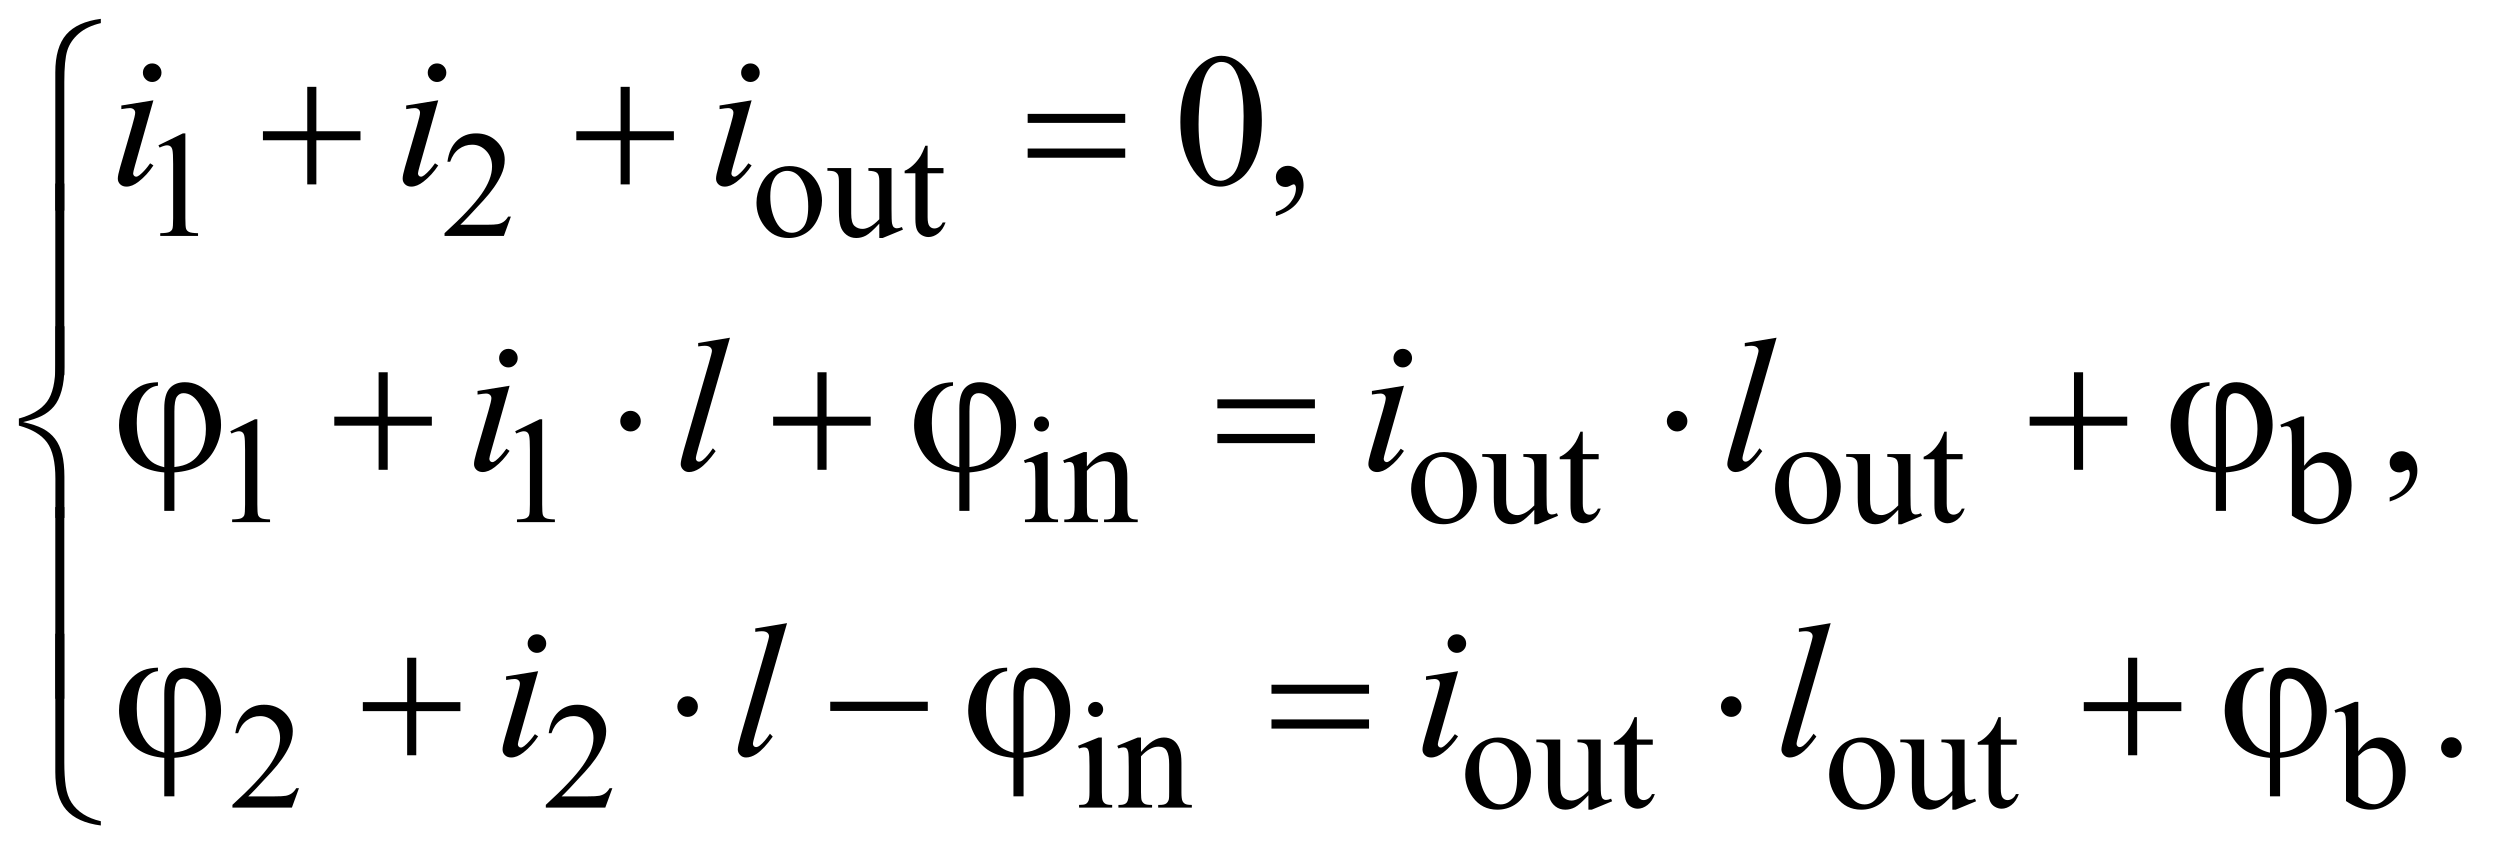 <?xml version="1.0" encoding="UTF-8"?>
<!DOCTYPE svg PUBLIC '-//W3C//DTD SVG 1.0//EN'
          'http://www.w3.org/TR/2001/REC-SVG-20010904/DTD/svg10.dtd'>
<svg stroke-dasharray="none" shape-rendering="auto" xmlns="http://www.w3.org/2000/svg" font-family="'Dialog'" text-rendering="auto" width="206" fill-opacity="1" color-interpolation="auto" color-rendering="auto" preserveAspectRatio="xMidYMid meet" font-size="12px" viewBox="0 0 206 71" fill="black" xmlns:xlink="http://www.w3.org/1999/xlink" stroke="black" image-rendering="auto" stroke-miterlimit="10" stroke-linecap="square" stroke-linejoin="miter" font-style="normal" stroke-width="1" height="71" stroke-dashoffset="0" font-weight="normal" stroke-opacity="1"
><!--Generated by the Batik Graphics2D SVG Generator--><defs id="genericDefs"
  /><g
  ><defs id="defs1"
    ><clipPath clipPathUnits="userSpaceOnUse" id="clipPath1"
      ><path d="M0.984 1.304 L131.563 1.304 L131.563 45.762 L0.984 45.762 L0.984 1.304 Z"
      /></clipPath
      ><clipPath clipPathUnits="userSpaceOnUse" id="clipPath2"
      ><path d="M31.426 41.645 L31.426 1462.043 L4203.292 1462.043 L4203.292 41.645 Z"
      /></clipPath
    ></defs
    ><g transform="scale(1.576,1.576) translate(-0.984,-1.304) matrix(0.031,0,0,0.031,0,0)"
    ><path d="M299 287.125 L340.25 267 L344.375 267 L344.375 410.125 Q344.375 424.375 345.562 427.875 Q346.75 431.375 350.5 433.25 Q354.25 435.125 365.75 435.375 L365.75 440 L302 440 L302 435.375 Q314 435.125 317.5 433.312 Q321 431.5 322.375 428.438 Q323.75 425.375 323.75 410.125 L323.75 318.625 Q323.75 300.125 322.5 294.875 Q321.625 290.875 319.312 289 Q317 287.125 313.75 287.125 Q309.125 287.125 300.875 291 L299 287.125 ZM893.375 407.375 L881.5 440 L781.5 440 L781.5 435.375 Q825.625 395.125 843.625 369.625 Q861.625 344.125 861.625 323 Q861.625 306.875 851.75 296.5 Q841.875 286.125 828.125 286.125 Q815.625 286.125 805.688 293.438 Q795.75 300.75 791 314.875 L786.375 314.875 Q789.5 291.75 802.438 279.375 Q815.375 267 834.75 267 Q855.375 267 869.188 280.25 Q883 293.5 883 311.5 Q883 324.375 877 337.25 Q867.75 357.5 847 380.125 Q815.875 414.125 808.125 421.125 L852.375 421.125 Q865.875 421.125 871.312 420.125 Q876.75 419.125 881.125 416.062 Q885.5 413 888.75 407.375 L893.375 407.375 ZM1363 322.125 Q1389 322.125 1404.75 341.875 Q1418.125 358.75 1418.125 380.625 Q1418.125 396 1410.75 411.75 Q1403.375 427.5 1390.438 435.5 Q1377.5 443.5 1361.625 443.5 Q1335.75 443.5 1320.5 422.875 Q1307.625 405.5 1307.625 383.875 Q1307.625 368.125 1315.438 352.562 Q1323.25 337 1336 329.562 Q1348.75 322.125 1363 322.125 ZM1359.125 330.25 Q1352.5 330.25 1345.812 334.188 Q1339.125 338.125 1335 348 Q1330.875 357.875 1330.875 373.375 Q1330.875 398.375 1340.812 416.5 Q1350.75 434.625 1367 434.625 Q1379.125 434.625 1387 424.625 Q1394.875 414.625 1394.875 390.25 Q1394.875 359.75 1381.75 342.25 Q1372.875 330.25 1359.125 330.25 ZM1535.375 325.5 L1535.375 394.875 Q1535.375 414.75 1536.312 419.188 Q1537.25 423.625 1539.312 425.375 Q1541.375 427.125 1544.125 427.125 Q1548 427.125 1552.875 425 L1554.625 429.375 L1520.375 443.5 L1514.75 443.5 L1514.75 419.25 Q1500 435.25 1492.25 439.375 Q1484.5 443.5 1475.875 443.5 Q1466.25 443.5 1459.188 437.938 Q1452.125 432.375 1449.375 423.625 Q1446.625 414.875 1446.625 398.875 L1446.625 347.75 Q1446.625 339.625 1444.875 336.5 Q1443.125 333.375 1439.688 331.688 Q1436.25 330 1427.25 330.125 L1427.25 325.5 L1467.375 325.5 L1467.375 402.125 Q1467.375 418.125 1472.938 423.125 Q1478.5 428.125 1486.375 428.125 Q1491.75 428.125 1498.562 424.75 Q1505.375 421.375 1514.75 411.875 L1514.75 347 Q1514.75 337.25 1511.188 333.812 Q1507.625 330.375 1496.375 330.125 L1496.375 325.5 L1535.375 325.5 ZM1596.25 287.875 L1596.25 325.5 L1623 325.5 L1623 334.25 L1596.25 334.25 L1596.25 408.5 Q1596.25 419.625 1599.438 423.5 Q1602.625 427.375 1607.625 427.375 Q1611.75 427.375 1615.625 424.812 Q1619.5 422.25 1621.625 417.25 L1626.5 417.25 Q1622.125 429.5 1614.125 435.688 Q1606.125 441.875 1597.625 441.875 Q1591.875 441.875 1586.375 438.688 Q1580.875 435.5 1578.25 429.562 Q1575.625 423.625 1575.625 411.25 L1575.625 334.25 L1557.5 334.25 L1557.5 330.125 Q1564.375 327.375 1571.562 320.812 Q1578.75 314.25 1584.375 305.25 Q1587.25 300.5 1592.375 287.875 L1596.25 287.875 Z" stroke="none" clip-path="url(#clipPath2)"
    /></g
    ><g transform="matrix(0.049,0,0,0.049,-1.55,-2.054)"
    ><path d="M419 767.125 L460.25 747 L464.375 747 L464.375 890.125 Q464.375 904.375 465.562 907.875 Q466.75 911.375 470.5 913.25 Q474.25 915.125 485.75 915.375 L485.75 920 L422 920 L422 915.375 Q434 915.125 437.5 913.312 Q441 911.5 442.375 908.438 Q443.75 905.375 443.75 890.125 L443.75 798.625 Q443.75 780.125 442.5 774.875 Q441.625 770.875 439.312 769 Q437 767.125 433.75 767.125 Q429.125 767.125 420.875 771 L419 767.125 ZM898 767.125 L939.25 747 L943.375 747 L943.375 890.125 Q943.375 904.375 944.562 907.875 Q945.75 911.375 949.5 913.25 Q953.25 915.125 964.75 915.375 L964.75 920 L901 920 L901 915.375 Q913 915.125 916.5 913.312 Q920 911.5 921.375 908.438 Q922.75 905.375 922.75 890.125 L922.75 798.625 Q922.75 780.125 921.5 774.875 Q920.625 770.875 918.312 769 Q916 767.125 912.75 767.125 Q908.125 767.125 899.875 771 L898 767.125 ZM1783.125 742.25 Q1788.375 742.25 1792.062 745.938 Q1795.75 749.625 1795.75 754.875 Q1795.75 760.125 1792.062 763.875 Q1788.375 767.625 1783.125 767.625 Q1777.875 767.625 1774.125 763.875 Q1770.375 760.125 1770.375 754.875 Q1770.375 749.625 1774.062 745.938 Q1777.75 742.25 1783.125 742.25 ZM1793.5 802.125 L1793.5 894.125 Q1793.5 904.875 1795.062 908.438 Q1796.625 912 1799.688 913.75 Q1802.75 915.5 1810.875 915.5 L1810.875 920 L1755.25 920 L1755.25 915.5 Q1763.625 915.5 1766.5 913.875 Q1769.375 912.25 1771.062 908.5 Q1772.75 904.75 1772.75 894.125 L1772.75 850 Q1772.75 831.375 1771.625 825.875 Q1770.75 821.875 1768.875 820.312 Q1767 818.75 1763.75 818.75 Q1760.25 818.75 1755.25 820.625 L1753.5 816.125 L1788 802.125 L1793.5 802.125 ZM1859.375 826.375 Q1879.5 802.125 1897.75 802.125 Q1907.125 802.125 1913.875 806.812 Q1920.625 811.5 1924.625 822.25 Q1927.375 829.75 1927.375 845.25 L1927.375 894.125 Q1927.375 905 1929.125 908.875 Q1930.5 912 1933.562 913.75 Q1936.625 915.5 1944.875 915.5 L1944.875 920 L1888.25 920 L1888.25 915.5 L1890.625 915.5 Q1898.625 915.5 1901.812 913.062 Q1905 910.625 1906.25 905.875 Q1906.75 904 1906.75 894.125 L1906.75 847.25 Q1906.75 831.625 1902.688 824.562 Q1898.625 817.5 1889 817.5 Q1874.125 817.5 1859.375 833.75 L1859.375 894.125 Q1859.375 905.75 1860.75 908.5 Q1862.5 912.125 1865.562 913.812 Q1868.625 915.5 1878 915.5 L1878 920 L1821.375 920 L1821.375 915.5 L1823.875 915.5 Q1832.625 915.5 1835.688 911.062 Q1838.75 906.625 1838.75 894.125 L1838.75 851.625 Q1838.75 831 1837.812 826.5 Q1836.875 822 1834.938 820.375 Q1833 818.75 1829.75 818.75 Q1826.25 818.75 1821.375 820.625 L1819.5 816.125 L1854 802.125 L1859.375 802.125 L1859.375 826.375 ZM2460 802.125 Q2486 802.125 2501.75 821.875 Q2515.125 838.75 2515.125 860.625 Q2515.125 876 2507.75 891.75 Q2500.375 907.5 2487.438 915.5 Q2474.5 923.5 2458.625 923.5 Q2432.75 923.5 2417.5 902.875 Q2404.625 885.5 2404.625 863.875 Q2404.625 848.125 2412.438 832.562 Q2420.25 817 2433 809.562 Q2445.75 802.125 2460 802.125 ZM2456.125 810.25 Q2449.5 810.25 2442.812 814.188 Q2436.125 818.125 2432 828 Q2427.875 837.875 2427.875 853.375 Q2427.875 878.375 2437.812 896.5 Q2447.75 914.625 2464 914.625 Q2476.125 914.625 2484 904.625 Q2491.875 894.625 2491.875 870.25 Q2491.875 839.75 2478.75 822.25 Q2469.875 810.25 2456.125 810.25 ZM2632.375 805.5 L2632.375 874.875 Q2632.375 894.75 2633.312 899.188 Q2634.25 903.625 2636.312 905.375 Q2638.375 907.125 2641.125 907.125 Q2645 907.125 2649.875 905 L2651.625 909.375 L2617.375 923.5 L2611.75 923.5 L2611.75 899.25 Q2597 915.25 2589.25 919.375 Q2581.5 923.5 2572.875 923.5 Q2563.25 923.5 2556.188 917.938 Q2549.125 912.375 2546.375 903.625 Q2543.625 894.875 2543.625 878.875 L2543.625 827.75 Q2543.625 819.625 2541.875 816.5 Q2540.125 813.375 2536.688 811.688 Q2533.25 810 2524.25 810.125 L2524.25 805.5 L2564.375 805.5 L2564.375 882.125 Q2564.375 898.125 2569.938 903.125 Q2575.5 908.125 2583.375 908.125 Q2588.75 908.125 2595.562 904.75 Q2602.375 901.375 2611.75 891.875 L2611.75 827 Q2611.75 817.25 2608.188 813.812 Q2604.625 810.375 2593.375 810.125 L2593.375 805.5 L2632.375 805.5 ZM2693.25 767.875 L2693.25 805.5 L2720 805.5 L2720 814.25 L2693.25 814.25 L2693.25 888.5 Q2693.25 899.625 2696.438 903.5 Q2699.625 907.375 2704.625 907.375 Q2708.75 907.375 2712.625 904.812 Q2716.5 902.25 2718.625 897.25 L2723.5 897.25 Q2719.125 909.5 2711.125 915.688 Q2703.125 921.875 2694.625 921.875 Q2688.875 921.875 2683.375 918.688 Q2677.875 915.5 2675.25 909.562 Q2672.625 903.625 2672.625 891.25 L2672.625 814.25 L2654.5 814.25 L2654.5 810.125 Q2661.375 807.375 2668.562 800.812 Q2675.75 794.25 2681.375 785.25 Q2684.25 780.5 2689.375 767.875 L2693.25 767.875 ZM3072 802.125 Q3098 802.125 3113.75 821.875 Q3127.125 838.75 3127.125 860.625 Q3127.125 876 3119.75 891.75 Q3112.375 907.5 3099.438 915.5 Q3086.5 923.5 3070.625 923.5 Q3044.75 923.5 3029.5 902.875 Q3016.625 885.5 3016.625 863.875 Q3016.625 848.125 3024.438 832.562 Q3032.25 817 3045 809.562 Q3057.75 802.125 3072 802.125 ZM3068.125 810.25 Q3061.5 810.25 3054.812 814.188 Q3048.125 818.125 3044 828 Q3039.875 837.875 3039.875 853.375 Q3039.875 878.375 3049.812 896.5 Q3059.75 914.625 3076 914.625 Q3088.125 914.625 3096 904.625 Q3103.875 894.625 3103.875 870.25 Q3103.875 839.75 3090.75 822.25 Q3081.875 810.25 3068.125 810.25 ZM3244.375 805.5 L3244.375 874.875 Q3244.375 894.75 3245.312 899.188 Q3246.25 903.625 3248.312 905.375 Q3250.375 907.125 3253.125 907.125 Q3257 907.125 3261.875 905 L3263.625 909.375 L3229.375 923.5 L3223.75 923.5 L3223.75 899.25 Q3209 915.25 3201.25 919.375 Q3193.5 923.5 3184.875 923.5 Q3175.25 923.5 3168.188 917.938 Q3161.125 912.375 3158.375 903.625 Q3155.625 894.875 3155.625 878.875 L3155.625 827.75 Q3155.625 819.625 3153.875 816.5 Q3152.125 813.375 3148.688 811.688 Q3145.25 810 3136.25 810.125 L3136.25 805.5 L3176.375 805.5 L3176.375 882.125 Q3176.375 898.125 3181.938 903.125 Q3187.5 908.125 3195.375 908.125 Q3200.75 908.125 3207.562 904.75 Q3214.375 901.375 3223.75 891.875 L3223.75 827 Q3223.75 817.25 3220.188 813.812 Q3216.625 810.375 3205.375 810.125 L3205.375 805.5 L3244.375 805.5 ZM3305.25 767.875 L3305.25 805.5 L3332 805.5 L3332 814.25 L3305.25 814.25 L3305.25 888.5 Q3305.25 899.625 3308.438 903.5 Q3311.625 907.375 3316.625 907.375 Q3320.75 907.375 3324.625 904.812 Q3328.5 902.25 3330.625 897.25 L3335.5 897.25 Q3331.125 909.5 3323.125 915.688 Q3315.125 921.875 3306.625 921.875 Q3300.875 921.875 3295.375 918.688 Q3289.875 915.5 3287.25 909.562 Q3284.625 903.625 3284.625 891.25 L3284.625 814.25 L3266.5 814.25 L3266.5 810.125 Q3273.375 807.375 3280.562 800.812 Q3287.75 794.25 3293.375 785.25 Q3296.25 780.5 3301.375 767.875 L3305.25 767.875 ZM3906.375 825.25 Q3923 802.125 3942.25 802.125 Q3959.875 802.125 3973 817.188 Q3986.125 832.25 3986.125 858.375 Q3986.125 888.875 3965.875 907.5 Q3948.5 923.5 3927.125 923.5 Q3917.125 923.5 3906.812 919.875 Q3896.5 916.25 3885.75 909 L3885.75 790.375 Q3885.75 770.875 3884.812 766.375 Q3883.875 761.875 3881.875 760.25 Q3879.875 758.625 3876.875 758.625 Q3873.375 758.625 3868.125 760.625 L3866.375 756.25 L3900.75 742.25 L3906.375 742.25 L3906.375 825.25 ZM3906.375 833.25 L3906.375 901.75 Q3912.75 908 3919.562 911.188 Q3926.375 914.375 3933.5 914.375 Q3944.875 914.375 3954.688 901.875 Q3964.5 889.375 3964.5 865.5 Q3964.5 843.5 3954.688 831.688 Q3944.875 819.875 3932.375 819.875 Q3925.75 819.875 3919.125 823.25 Q3914.125 825.75 3906.375 833.25 Z" stroke="none" clip-path="url(#clipPath2)"
    /></g
    ><g transform="matrix(0.049,0,0,0.049,-1.55,-2.054)"
    ><path d="M534.375 1367.375 L522.5 1400 L422.5 1400 L422.5 1395.375 Q466.625 1355.125 484.625 1329.625 Q502.625 1304.125 502.625 1283 Q502.625 1266.875 492.75 1256.5 Q482.875 1246.125 469.125 1246.125 Q456.625 1246.125 446.688 1253.438 Q436.75 1260.75 432 1274.875 L427.375 1274.875 Q430.5 1251.75 443.438 1239.375 Q456.375 1227 475.75 1227 Q496.375 1227 510.188 1240.25 Q524 1253.5 524 1271.5 Q524 1284.375 518 1297.25 Q508.75 1317.5 488 1340.125 Q456.875 1374.125 449.125 1381.125 L493.375 1381.125 Q506.875 1381.125 512.312 1380.125 Q517.75 1379.125 522.125 1376.062 Q526.5 1373 529.75 1367.375 L534.375 1367.375 ZM1061.375 1367.375 L1049.5 1400 L949.5 1400 L949.5 1395.375 Q993.625 1355.125 1011.625 1329.625 Q1029.625 1304.125 1029.625 1283 Q1029.625 1266.875 1019.75 1256.5 Q1009.875 1246.125 996.125 1246.125 Q983.625 1246.125 973.688 1253.438 Q963.75 1260.75 959 1274.875 L954.375 1274.875 Q957.5 1251.75 970.438 1239.375 Q983.375 1227 1002.75 1227 Q1023.375 1227 1037.188 1240.25 Q1051 1253.5 1051 1271.5 Q1051 1284.375 1045 1297.25 Q1035.75 1317.5 1015 1340.125 Q983.875 1374.125 976.125 1381.125 L1020.375 1381.125 Q1033.875 1381.125 1039.312 1380.125 Q1044.75 1379.125 1049.125 1376.062 Q1053.5 1373 1056.75 1367.375 L1061.375 1367.375 ZM1874.125 1222.25 Q1879.375 1222.25 1883.062 1225.938 Q1886.75 1229.625 1886.75 1234.875 Q1886.75 1240.125 1883.062 1243.875 Q1879.375 1247.625 1874.125 1247.625 Q1868.875 1247.625 1865.125 1243.875 Q1861.375 1240.125 1861.375 1234.875 Q1861.375 1229.625 1865.062 1225.938 Q1868.75 1222.25 1874.125 1222.25 ZM1884.5 1282.125 L1884.5 1374.125 Q1884.5 1384.875 1886.062 1388.438 Q1887.625 1392 1890.688 1393.75 Q1893.75 1395.5 1901.875 1395.5 L1901.875 1400 L1846.25 1400 L1846.25 1395.5 Q1854.625 1395.5 1857.5 1393.875 Q1860.375 1392.25 1862.062 1388.5 Q1863.75 1384.75 1863.75 1374.125 L1863.75 1330 Q1863.75 1311.375 1862.625 1305.875 Q1861.75 1301.875 1859.875 1300.312 Q1858 1298.75 1854.75 1298.75 Q1851.25 1298.75 1846.25 1300.625 L1844.5 1296.125 L1879 1282.125 L1884.5 1282.125 ZM1950.375 1306.375 Q1970.5 1282.125 1988.75 1282.125 Q1998.125 1282.125 2004.875 1286.812 Q2011.625 1291.5 2015.625 1302.25 Q2018.375 1309.75 2018.375 1325.25 L2018.375 1374.125 Q2018.375 1385 2020.125 1388.875 Q2021.5 1392 2024.562 1393.75 Q2027.625 1395.5 2035.875 1395.5 L2035.875 1400 L1979.25 1400 L1979.25 1395.5 L1981.625 1395.5 Q1989.625 1395.5 1992.812 1393.062 Q1996 1390.625 1997.25 1385.875 Q1997.75 1384 1997.75 1374.125 L1997.75 1327.25 Q1997.75 1311.625 1993.688 1304.562 Q1989.625 1297.5 1980 1297.5 Q1965.125 1297.5 1950.375 1313.75 L1950.375 1374.125 Q1950.375 1385.75 1951.75 1388.5 Q1953.5 1392.125 1956.562 1393.812 Q1959.625 1395.5 1969 1395.5 L1969 1400 L1912.375 1400 L1912.375 1395.5 L1914.875 1395.5 Q1923.625 1395.5 1926.688 1391.062 Q1929.75 1386.625 1929.75 1374.125 L1929.75 1331.625 Q1929.75 1311 1928.812 1306.5 Q1927.875 1302 1925.938 1300.375 Q1924 1298.75 1920.75 1298.75 Q1917.25 1298.75 1912.375 1300.625 L1910.5 1296.125 L1945 1282.125 L1950.375 1282.125 L1950.375 1306.375 ZM2551 1282.125 Q2577 1282.125 2592.75 1301.875 Q2606.125 1318.75 2606.125 1340.625 Q2606.125 1356 2598.75 1371.75 Q2591.375 1387.5 2578.438 1395.5 Q2565.5 1403.5 2549.625 1403.5 Q2523.75 1403.5 2508.5 1382.875 Q2495.625 1365.5 2495.625 1343.875 Q2495.625 1328.125 2503.438 1312.562 Q2511.25 1297 2524 1289.562 Q2536.75 1282.125 2551 1282.125 ZM2547.125 1290.25 Q2540.5 1290.25 2533.812 1294.188 Q2527.125 1298.125 2523 1308 Q2518.875 1317.875 2518.875 1333.375 Q2518.875 1358.375 2528.812 1376.5 Q2538.75 1394.625 2555 1394.625 Q2567.125 1394.625 2575 1384.625 Q2582.875 1374.625 2582.875 1350.25 Q2582.875 1319.75 2569.75 1302.25 Q2560.875 1290.25 2547.125 1290.25 ZM2723.375 1285.5 L2723.375 1354.875 Q2723.375 1374.75 2724.312 1379.188 Q2725.25 1383.625 2727.312 1385.375 Q2729.375 1387.125 2732.125 1387.125 Q2736 1387.125 2740.875 1385 L2742.625 1389.375 L2708.375 1403.5 L2702.75 1403.5 L2702.75 1379.25 Q2688 1395.25 2680.25 1399.375 Q2672.5 1403.5 2663.875 1403.5 Q2654.25 1403.5 2647.188 1397.938 Q2640.125 1392.375 2637.375 1383.625 Q2634.625 1374.875 2634.625 1358.875 L2634.625 1307.75 Q2634.625 1299.625 2632.875 1296.5 Q2631.125 1293.375 2627.688 1291.688 Q2624.25 1290 2615.25 1290.125 L2615.25 1285.5 L2655.375 1285.5 L2655.375 1362.125 Q2655.375 1378.125 2660.938 1383.125 Q2666.5 1388.125 2674.375 1388.125 Q2679.75 1388.125 2686.562 1384.75 Q2693.375 1381.375 2702.75 1371.875 L2702.75 1307 Q2702.75 1297.25 2699.188 1293.812 Q2695.625 1290.375 2684.375 1290.125 L2684.375 1285.5 L2723.375 1285.5 ZM2784.25 1247.875 L2784.25 1285.5 L2811 1285.5 L2811 1294.25 L2784.25 1294.25 L2784.25 1368.5 Q2784.25 1379.625 2787.438 1383.5 Q2790.625 1387.375 2795.625 1387.375 Q2799.75 1387.375 2803.625 1384.812 Q2807.5 1382.25 2809.625 1377.25 L2814.5 1377.25 Q2810.125 1389.5 2802.125 1395.688 Q2794.125 1401.875 2785.625 1401.875 Q2779.875 1401.875 2774.375 1398.688 Q2768.875 1395.5 2766.25 1389.562 Q2763.625 1383.625 2763.625 1371.25 L2763.625 1294.25 L2745.5 1294.25 L2745.5 1290.125 Q2752.375 1287.375 2759.562 1280.812 Q2766.75 1274.25 2772.375 1265.25 Q2775.25 1260.5 2780.375 1247.875 L2784.25 1247.875 ZM3163 1282.125 Q3189 1282.125 3204.75 1301.875 Q3218.125 1318.75 3218.125 1340.625 Q3218.125 1356 3210.75 1371.75 Q3203.375 1387.5 3190.438 1395.5 Q3177.5 1403.5 3161.625 1403.5 Q3135.75 1403.5 3120.5 1382.875 Q3107.625 1365.5 3107.625 1343.875 Q3107.625 1328.125 3115.438 1312.562 Q3123.25 1297 3136 1289.562 Q3148.75 1282.125 3163 1282.125 ZM3159.125 1290.25 Q3152.5 1290.25 3145.812 1294.188 Q3139.125 1298.125 3135 1308 Q3130.875 1317.875 3130.875 1333.375 Q3130.875 1358.375 3140.812 1376.5 Q3150.75 1394.625 3167 1394.625 Q3179.125 1394.625 3187 1384.625 Q3194.875 1374.625 3194.875 1350.25 Q3194.875 1319.75 3181.75 1302.25 Q3172.875 1290.25 3159.125 1290.25 ZM3335.375 1285.5 L3335.375 1354.875 Q3335.375 1374.75 3336.312 1379.188 Q3337.25 1383.625 3339.312 1385.375 Q3341.375 1387.125 3344.125 1387.125 Q3348 1387.125 3352.875 1385 L3354.625 1389.375 L3320.375 1403.5 L3314.75 1403.5 L3314.75 1379.25 Q3300 1395.25 3292.25 1399.375 Q3284.5 1403.5 3275.875 1403.5 Q3266.25 1403.5 3259.188 1397.938 Q3252.125 1392.375 3249.375 1383.625 Q3246.625 1374.875 3246.625 1358.875 L3246.625 1307.75 Q3246.625 1299.625 3244.875 1296.5 Q3243.125 1293.375 3239.688 1291.688 Q3236.25 1290 3227.25 1290.125 L3227.25 1285.5 L3267.375 1285.5 L3267.375 1362.125 Q3267.375 1378.125 3272.938 1383.125 Q3278.5 1388.125 3286.375 1388.125 Q3291.75 1388.125 3298.562 1384.75 Q3305.375 1381.375 3314.75 1371.875 L3314.75 1307 Q3314.75 1297.25 3311.188 1293.812 Q3307.625 1290.375 3296.375 1290.125 L3296.375 1285.5 L3335.375 1285.5 ZM3396.25 1247.875 L3396.25 1285.5 L3423 1285.5 L3423 1294.25 L3396.25 1294.25 L3396.25 1368.5 Q3396.25 1379.625 3399.438 1383.5 Q3402.625 1387.375 3407.625 1387.375 Q3411.75 1387.375 3415.625 1384.812 Q3419.5 1382.25 3421.625 1377.25 L3426.5 1377.25 Q3422.125 1389.5 3414.125 1395.688 Q3406.125 1401.875 3397.625 1401.875 Q3391.875 1401.875 3386.375 1398.688 Q3380.875 1395.5 3378.25 1389.562 Q3375.625 1383.625 3375.625 1371.25 L3375.625 1294.25 L3357.5 1294.25 L3357.5 1290.125 Q3364.375 1287.375 3371.562 1280.812 Q3378.75 1274.25 3384.375 1265.25 Q3387.25 1260.5 3392.375 1247.875 L3396.25 1247.875 ZM3997.375 1305.25 Q4014 1282.125 4033.25 1282.125 Q4050.875 1282.125 4064 1297.188 Q4077.125 1312.25 4077.125 1338.375 Q4077.125 1368.875 4056.875 1387.5 Q4039.5 1403.5 4018.125 1403.5 Q4008.125 1403.5 3997.812 1399.875 Q3987.5 1396.25 3976.75 1389 L3976.75 1270.375 Q3976.75 1250.875 3975.812 1246.375 Q3974.875 1241.875 3972.875 1240.25 Q3970.875 1238.625 3967.875 1238.625 Q3964.375 1238.625 3959.125 1240.625 L3957.375 1236.25 L3991.75 1222.25 L3997.375 1222.25 L3997.375 1305.25 ZM3997.375 1313.25 L3997.375 1381.75 Q4003.75 1388 4010.562 1391.188 Q4017.375 1394.375 4024.5 1394.375 Q4035.875 1394.375 4045.688 1381.875 Q4055.5 1369.375 4055.5 1345.5 Q4055.5 1323.5 4045.688 1311.688 Q4035.875 1299.875 4023.375 1299.875 Q4016.75 1299.875 4010.125 1303.25 Q4005.125 1305.75 3997.375 1313.25 Z" stroke="none" clip-path="url(#clipPath2)"
    /></g
    ><g transform="matrix(0.049,0,0,0.049,-1.55,-2.054)"
    ><path d="M2016.562 247.312 Q2016.562 211.062 2027.5 184.891 Q2038.438 158.719 2056.562 145.906 Q2070.625 135.75 2085.625 135.75 Q2110 135.75 2129.375 160.594 Q2153.594 191.375 2153.594 244.031 Q2153.594 280.906 2142.969 306.688 Q2132.344 332.469 2115.859 344.109 Q2099.375 355.75 2084.062 355.75 Q2053.75 355.75 2033.594 319.969 Q2016.562 289.812 2016.562 247.312 ZM2047.188 251.219 Q2047.188 294.969 2057.969 322.625 Q2066.875 345.906 2084.531 345.906 Q2092.969 345.906 2102.031 338.328 Q2111.094 330.75 2115.781 312.938 Q2122.969 286.062 2122.969 237.156 Q2122.969 200.906 2115.469 176.688 Q2109.844 158.719 2100.938 151.219 Q2094.531 146.062 2085.469 146.062 Q2074.844 146.062 2066.562 155.594 Q2055.312 168.562 2051.25 196.375 Q2047.188 224.188 2047.188 251.219 ZM2177.188 405.281 L2177.188 398.406 Q2193.281 393.094 2202.109 381.922 Q2210.938 370.75 2210.938 358.25 Q2210.938 355.281 2209.531 353.25 Q2208.438 351.844 2207.344 351.844 Q2205.625 351.844 2199.844 354.969 Q2197.031 356.375 2193.906 356.375 Q2186.25 356.375 2181.719 351.844 Q2177.188 347.312 2177.188 339.344 Q2177.188 331.688 2183.047 326.219 Q2188.906 320.75 2197.344 320.75 Q2207.656 320.75 2215.703 329.734 Q2223.75 338.719 2223.75 353.562 Q2223.75 369.656 2212.578 383.484 Q2201.406 397.312 2177.188 405.281 Z" stroke="none" clip-path="url(#clipPath2)"
    /></g
    ><g transform="matrix(0.049,0,0,0.049,-1.55,-2.054)"
    ><path d="M4050.188 885.281 L4050.188 878.406 Q4066.281 873.094 4075.109 861.922 Q4083.938 850.75 4083.938 838.25 Q4083.938 835.281 4082.531 833.25 Q4081.438 831.844 4080.344 831.844 Q4078.625 831.844 4072.844 834.969 Q4070.031 836.375 4066.906 836.375 Q4059.25 836.375 4054.719 831.844 Q4050.188 827.312 4050.188 819.344 Q4050.188 811.688 4056.047 806.219 Q4061.906 800.75 4070.344 800.75 Q4080.656 800.75 4088.703 809.734 Q4096.75 818.719 4096.75 833.562 Q4096.75 849.656 4085.578 863.484 Q4074.406 877.312 4050.188 885.281 Z" stroke="none" clip-path="url(#clipPath2)"
    /></g
    ><g transform="matrix(0.049,0,0,0.049,-1.55,-2.054)"
    ><path d="M4154 1281.688 Q4161.344 1281.688 4166.344 1286.766 Q4171.344 1291.844 4171.344 1299.031 Q4171.344 1306.219 4166.266 1311.297 Q4161.188 1316.375 4154 1316.375 Q4146.812 1316.375 4141.734 1311.297 Q4136.656 1306.219 4136.656 1299.031 Q4136.656 1291.688 4141.734 1286.688 Q4146.812 1281.688 4154 1281.688 Z" stroke="none" clip-path="url(#clipPath2)"
    /></g
    ><g transform="matrix(0.049,0,0,0.049,-1.55,-2.054)"
    ><path d="M287.562 148.562 Q294.125 148.562 298.656 153.094 Q303.188 157.625 303.188 164.188 Q303.188 170.594 298.578 175.203 Q293.969 179.812 287.562 179.812 Q281.156 179.812 276.547 175.203 Q271.938 170.594 271.938 164.188 Q271.938 157.625 276.469 153.094 Q281 148.562 287.562 148.562 ZM289.594 210.594 L258.656 320.125 Q255.531 331.219 255.531 333.406 Q255.531 335.906 257.016 337.469 Q258.5 339.031 260.531 339.031 Q262.875 339.031 266.156 336.531 Q275.062 329.5 284.125 316.531 L289.594 320.125 Q278.969 336.375 264.594 347.469 Q253.969 355.75 244.281 355.75 Q237.875 355.75 233.812 351.922 Q229.75 348.094 229.75 342.312 Q229.75 336.531 233.656 323.094 L253.969 253.094 Q258.969 235.906 258.969 231.531 Q258.969 228.094 256.547 225.906 Q254.125 223.719 249.906 223.719 Q246.469 223.719 235.688 225.438 L235.688 219.344 L289.594 210.594 ZM766.562 148.562 Q773.125 148.562 777.656 153.094 Q782.188 157.625 782.188 164.188 Q782.188 170.594 777.578 175.203 Q772.969 179.812 766.562 179.812 Q760.156 179.812 755.547 175.203 Q750.938 170.594 750.938 164.188 Q750.938 157.625 755.469 153.094 Q760 148.562 766.562 148.562 ZM768.594 210.594 L737.656 320.125 Q734.531 331.219 734.531 333.406 Q734.531 335.906 736.016 337.469 Q737.5 339.031 739.531 339.031 Q741.875 339.031 745.156 336.531 Q754.062 329.5 763.125 316.531 L768.594 320.125 Q757.969 336.375 743.594 347.469 Q732.969 355.75 723.281 355.75 Q716.875 355.75 712.812 351.922 Q708.75 348.094 708.75 342.312 Q708.75 336.531 712.656 323.094 L732.969 253.094 Q737.969 235.906 737.969 231.531 Q737.969 228.094 735.547 225.906 Q733.125 223.719 728.906 223.719 Q725.469 223.719 714.688 225.438 L714.688 219.344 L768.594 210.594 ZM1293.562 148.562 Q1300.125 148.562 1304.656 153.094 Q1309.188 157.625 1309.188 164.188 Q1309.188 170.594 1304.578 175.203 Q1299.969 179.812 1293.562 179.812 Q1287.156 179.812 1282.547 175.203 Q1277.938 170.594 1277.938 164.188 Q1277.938 157.625 1282.469 153.094 Q1287 148.562 1293.562 148.562 ZM1295.594 210.594 L1264.656 320.125 Q1261.531 331.219 1261.531 333.406 Q1261.531 335.906 1263.016 337.469 Q1264.5 339.031 1266.531 339.031 Q1268.875 339.031 1272.156 336.531 Q1281.062 329.5 1290.125 316.531 L1295.594 320.125 Q1284.969 336.375 1270.594 347.469 Q1259.969 355.75 1250.281 355.75 Q1243.875 355.75 1239.812 351.922 Q1235.75 348.094 1235.75 342.312 Q1235.75 336.531 1239.656 323.094 L1259.969 253.094 Q1264.969 235.906 1264.969 231.531 Q1264.969 228.094 1262.547 225.906 Q1260.125 223.719 1255.906 223.719 Q1252.469 223.719 1241.688 225.438 L1241.688 219.344 L1295.594 210.594 Z" stroke="none" clip-path="url(#clipPath2)"
    /></g
    ><g transform="matrix(0.049,0,0,0.049,-1.55,-2.054)"
    ><path d="M886.562 628.562 Q893.125 628.562 897.656 633.094 Q902.188 637.625 902.188 644.188 Q902.188 650.594 897.578 655.203 Q892.969 659.812 886.562 659.812 Q880.156 659.812 875.547 655.203 Q870.938 650.594 870.938 644.188 Q870.938 637.625 875.469 633.094 Q880 628.562 886.562 628.562 ZM888.594 690.594 L857.656 800.125 Q854.531 811.219 854.531 813.406 Q854.531 815.906 856.016 817.469 Q857.5 819.031 859.531 819.031 Q861.875 819.031 865.156 816.531 Q874.062 809.5 883.125 796.531 L888.594 800.125 Q877.969 816.375 863.594 827.469 Q852.969 835.75 843.281 835.75 Q836.875 835.75 832.812 831.922 Q828.75 828.094 828.75 822.312 Q828.75 816.531 832.656 803.094 L852.969 733.094 Q857.969 715.906 857.969 711.531 Q857.969 708.094 855.547 705.906 Q853.125 703.719 848.906 703.719 Q845.469 703.719 834.688 705.438 L834.688 699.344 L888.594 690.594 ZM1259.156 609.812 L1205.719 795.75 Q1201.812 809.656 1201.812 812.781 Q1201.812 815.125 1203.297 816.688 Q1204.781 818.25 1206.969 818.25 Q1209.938 818.25 1213.375 815.594 Q1221.5 809.188 1230.406 795.75 L1235.094 800.594 Q1220.25 821.531 1207.75 829.812 Q1198.531 835.75 1190.25 835.75 Q1184.312 835.75 1180.328 831.688 Q1176.344 827.625 1176.344 822.312 Q1176.344 816.688 1181.344 799.188 L1223.688 652.625 Q1228.844 634.656 1228.844 632 Q1228.844 628.25 1225.875 625.828 Q1222.906 623.406 1216.656 623.406 Q1213.062 623.406 1205.719 624.5 L1205.719 618.719 L1259.156 609.812 ZM2390.562 628.562 Q2397.125 628.562 2401.656 633.094 Q2406.188 637.625 2406.188 644.188 Q2406.188 650.594 2401.578 655.203 Q2396.969 659.812 2390.562 659.812 Q2384.156 659.812 2379.547 655.203 Q2374.938 650.594 2374.938 644.188 Q2374.938 637.625 2379.469 633.094 Q2384 628.562 2390.562 628.562 ZM2392.594 690.594 L2361.656 800.125 Q2358.531 811.219 2358.531 813.406 Q2358.531 815.906 2360.016 817.469 Q2361.5 819.031 2363.531 819.031 Q2365.875 819.031 2369.156 816.531 Q2378.062 809.5 2387.125 796.531 L2392.594 800.125 Q2381.969 816.375 2367.594 827.469 Q2356.969 835.75 2347.281 835.75 Q2340.875 835.75 2336.812 831.922 Q2332.75 828.094 2332.75 822.312 Q2332.75 816.531 2336.656 803.094 L2356.969 733.094 Q2361.969 715.906 2361.969 711.531 Q2361.969 708.094 2359.547 705.906 Q2357.125 703.719 2352.906 703.719 Q2349.469 703.719 2338.688 705.438 L2338.688 699.344 L2392.594 690.594 ZM3019.156 609.812 L2965.719 795.75 Q2961.812 809.656 2961.812 812.781 Q2961.812 815.125 2963.297 816.688 Q2964.781 818.25 2966.969 818.25 Q2969.938 818.25 2973.375 815.594 Q2981.5 809.188 2990.406 795.75 L2995.094 800.594 Q2980.25 821.531 2967.75 829.812 Q2958.531 835.75 2950.25 835.75 Q2944.312 835.75 2940.328 831.688 Q2936.344 827.625 2936.344 822.312 Q2936.344 816.688 2941.344 799.188 L2983.688 652.625 Q2988.844 634.656 2988.844 632 Q2988.844 628.25 2985.875 625.828 Q2982.906 623.406 2976.656 623.406 Q2973.062 623.406 2965.719 624.5 L2965.719 618.719 L3019.156 609.812 Z" stroke="none" clip-path="url(#clipPath2)"
    /></g
    ><g transform="matrix(0.049,0,0,0.049,-1.55,-2.054)"
    ><path d="M934.562 1108.562 Q941.125 1108.562 945.656 1113.094 Q950.188 1117.625 950.188 1124.188 Q950.188 1130.594 945.578 1135.203 Q940.969 1139.812 934.562 1139.812 Q928.156 1139.812 923.547 1135.203 Q918.938 1130.594 918.938 1124.188 Q918.938 1117.625 923.469 1113.094 Q928 1108.562 934.562 1108.562 ZM936.594 1170.594 L905.656 1280.125 Q902.531 1291.219 902.531 1293.406 Q902.531 1295.906 904.016 1297.469 Q905.5 1299.031 907.531 1299.031 Q909.875 1299.031 913.156 1296.531 Q922.062 1289.5 931.125 1276.531 L936.594 1280.125 Q925.969 1296.375 911.594 1307.469 Q900.969 1315.75 891.281 1315.75 Q884.875 1315.75 880.812 1311.922 Q876.75 1308.094 876.75 1302.312 Q876.75 1296.531 880.656 1283.094 L900.969 1213.094 Q905.969 1195.906 905.969 1191.531 Q905.969 1188.094 903.547 1185.906 Q901.125 1183.719 896.906 1183.719 Q893.469 1183.719 882.688 1185.438 L882.688 1179.344 L936.594 1170.594 ZM1355.156 1089.812 L1301.719 1275.75 Q1297.812 1289.656 1297.812 1292.781 Q1297.812 1295.125 1299.297 1296.688 Q1300.781 1298.25 1302.969 1298.25 Q1305.938 1298.25 1309.375 1295.594 Q1317.5 1289.188 1326.406 1275.75 L1331.094 1280.594 Q1316.25 1301.531 1303.75 1309.812 Q1294.531 1315.75 1286.25 1315.75 Q1280.312 1315.75 1276.328 1311.688 Q1272.344 1307.625 1272.344 1302.312 Q1272.344 1296.688 1277.344 1279.188 L1319.688 1132.625 Q1324.844 1114.656 1324.844 1112 Q1324.844 1108.25 1321.875 1105.828 Q1318.906 1103.406 1312.656 1103.406 Q1309.062 1103.406 1301.719 1104.5 L1301.719 1098.719 L1355.156 1089.812 ZM2481.562 1108.562 Q2488.125 1108.562 2492.656 1113.094 Q2497.188 1117.625 2497.188 1124.188 Q2497.188 1130.594 2492.578 1135.203 Q2487.969 1139.812 2481.562 1139.812 Q2475.156 1139.812 2470.547 1135.203 Q2465.938 1130.594 2465.938 1124.188 Q2465.938 1117.625 2470.469 1113.094 Q2475 1108.562 2481.562 1108.562 ZM2483.594 1170.594 L2452.656 1280.125 Q2449.531 1291.219 2449.531 1293.406 Q2449.531 1295.906 2451.016 1297.469 Q2452.5 1299.031 2454.531 1299.031 Q2456.875 1299.031 2460.156 1296.531 Q2469.062 1289.5 2478.125 1276.531 L2483.594 1280.125 Q2472.969 1296.375 2458.594 1307.469 Q2447.969 1315.75 2438.281 1315.75 Q2431.875 1315.75 2427.812 1311.922 Q2423.75 1308.094 2423.75 1302.312 Q2423.75 1296.531 2427.656 1283.094 L2447.969 1213.094 Q2452.969 1195.906 2452.969 1191.531 Q2452.969 1188.094 2450.547 1185.906 Q2448.125 1183.719 2443.906 1183.719 Q2440.469 1183.719 2429.688 1185.438 L2429.688 1179.344 L2483.594 1170.594 ZM3110.156 1089.812 L3056.719 1275.75 Q3052.812 1289.656 3052.812 1292.781 Q3052.812 1295.125 3054.297 1296.688 Q3055.781 1298.25 3057.969 1298.25 Q3060.938 1298.25 3064.375 1295.594 Q3072.5 1289.188 3081.406 1275.75 L3086.094 1280.594 Q3071.25 1301.531 3058.75 1309.812 Q3049.531 1315.75 3041.25 1315.75 Q3035.312 1315.75 3031.328 1311.688 Q3027.344 1307.625 3027.344 1302.312 Q3027.344 1296.688 3032.344 1279.188 L3074.688 1132.625 Q3079.844 1114.656 3079.844 1112 Q3079.844 1108.25 3076.875 1105.828 Q3073.906 1103.406 3067.656 1103.406 Q3064.062 1103.406 3056.719 1104.5 L3056.719 1098.719 L3110.156 1089.812 Z" stroke="none" clip-path="url(#clipPath2)"
    /></g
    ><g transform="matrix(0.049,0,0,0.049,-1.55,-2.054)"
    ><path d="M548.312 187.938 L563.625 187.938 L563.625 262.625 L637.844 262.625 L637.844 277.781 L563.625 277.781 L563.625 352 L548.312 352 L548.312 277.781 L473.781 277.781 L473.781 262.625 L548.312 262.625 L548.312 187.938 ZM1075.312 187.938 L1090.625 187.938 L1090.625 262.625 L1164.844 262.625 L1164.844 277.781 L1090.625 277.781 L1090.625 352 L1075.312 352 L1075.312 277.781 L1000.781 277.781 L1000.781 262.625 L1075.312 262.625 L1075.312 187.938 ZM1759.781 233.406 L1923.844 233.406 L1923.844 248.562 L1759.781 248.562 L1759.781 233.406 ZM1759.781 291.688 L1923.844 291.688 L1923.844 307.156 L1759.781 307.156 L1759.781 291.688 Z" stroke="none" clip-path="url(#clipPath2)"
    /></g
    ><g transform="matrix(0.049,0,0,0.049,-1.55,-2.054)"
    ><path d="M201.188 80.781 Q177.906 86.25 163.844 98.594 Q149.781 110.938 144.781 126.953 Q139.781 142.969 139.781 179.844 L139.781 396.094 L124.625 396.094 L124.625 163.75 Q124.625 121.25 143.062 100 Q161.5 78.75 201.188 73.594 L201.188 80.781 Z" stroke="none" clip-path="url(#clipPath2)"
    /></g
    ><g transform="matrix(0.049,0,0,0.049,-1.55,-2.054)"
    ><path d="M139.781 672.938 L124.625 672.938 L124.625 350.594 L139.781 350.594 L139.781 672.938 Z" stroke="none" clip-path="url(#clipPath2)"
    /></g
    ><g transform="matrix(0.049,0,0,0.049,-1.55,-2.054)"
    ><path d="M307.875 827.625 L307.875 728.875 Q307.875 704.969 317.016 694.812 Q326.156 684.656 342.562 684.656 Q366.312 684.656 384.828 705.203 Q403.344 725.75 403.344 756.375 Q403.344 776.844 393.266 796.297 Q383.188 815.75 367.094 825.047 Q351 834.344 324.906 836.375 L324.906 901.062 L307.875 901.062 L307.875 836.375 Q283.969 834.344 267.953 824.969 Q251.938 815.594 241.859 796.375 Q231.781 777.156 231.781 756.688 Q231.781 739.344 238.422 724.5 Q245.062 709.656 254.281 701.062 Q263.5 692.469 273.266 688.797 Q283.031 685.125 297.25 684.656 L297.25 690.594 Q283.188 691.688 272.406 706.531 Q261.625 721.375 261.625 753.875 Q261.625 777.469 268.969 794.109 Q276.312 810.75 287.406 819.031 Q294.594 824.344 307.875 827.625 ZM324.906 827.312 Q340.688 825.594 350.375 819.969 Q363.812 812.312 370.844 797.859 Q377.875 783.406 377.875 763.406 Q377.875 735.125 363.656 716.531 Q353.344 703.094 340.062 703.094 Q333.344 703.094 329.125 708.953 Q324.906 714.812 324.906 733.875 L324.906 827.312 ZM668.312 667.938 L683.625 667.938 L683.625 742.625 L757.844 742.625 L757.844 757.781 L683.625 757.781 L683.625 832 L668.312 832 L668.312 757.781 L593.781 757.781 L593.781 742.625 L668.312 742.625 L668.312 667.938 ZM1109.188 750.125 Q1109.188 757.312 1104.109 762.391 Q1099.031 767.469 1092 767.469 Q1084.812 767.469 1079.734 762.391 Q1074.656 757.312 1074.656 750.125 Q1074.656 742.938 1079.734 737.859 Q1084.812 732.781 1092 732.781 Q1099.031 732.781 1104.109 737.859 Q1109.188 742.938 1109.188 750.125 ZM1406.312 667.938 L1421.625 667.938 L1421.625 742.625 L1495.844 742.625 L1495.844 757.781 L1421.625 757.781 L1421.625 832 L1406.312 832 L1406.312 757.781 L1331.781 757.781 L1331.781 742.625 L1406.312 742.625 L1406.312 667.938 ZM1644.875 827.625 L1644.875 728.875 Q1644.875 704.969 1654.016 694.812 Q1663.156 684.656 1679.562 684.656 Q1703.312 684.656 1721.828 705.203 Q1740.344 725.75 1740.344 756.375 Q1740.344 776.844 1730.266 796.297 Q1720.188 815.75 1704.094 825.047 Q1688 834.344 1661.906 836.375 L1661.906 901.062 L1644.875 901.062 L1644.875 836.375 Q1620.969 834.344 1604.953 824.969 Q1588.938 815.594 1578.859 796.375 Q1568.781 777.156 1568.781 756.688 Q1568.781 739.344 1575.422 724.5 Q1582.062 709.656 1591.281 701.062 Q1600.5 692.469 1610.266 688.797 Q1620.031 685.125 1634.25 684.656 L1634.25 690.594 Q1620.188 691.688 1609.406 706.531 Q1598.625 721.375 1598.625 753.875 Q1598.625 777.469 1605.969 794.109 Q1613.312 810.75 1624.406 819.031 Q1631.594 824.344 1644.875 827.625 ZM1661.906 827.312 Q1677.688 825.594 1687.375 819.969 Q1700.812 812.312 1707.844 797.859 Q1714.875 783.406 1714.875 763.406 Q1714.875 735.125 1700.656 716.531 Q1690.344 703.094 1677.062 703.094 Q1670.344 703.094 1666.125 708.953 Q1661.906 714.812 1661.906 733.875 L1661.906 827.312 ZM2078.781 713.406 L2242.844 713.406 L2242.844 728.562 L2078.781 728.562 L2078.781 713.406 ZM2078.781 771.688 L2242.844 771.688 L2242.844 787.156 L2078.781 787.156 L2078.781 771.688 ZM2869.188 750.125 Q2869.188 757.312 2864.109 762.391 Q2859.031 767.469 2852 767.469 Q2844.812 767.469 2839.734 762.391 Q2834.656 757.312 2834.656 750.125 Q2834.656 742.938 2839.734 737.859 Q2844.812 732.781 2852 732.781 Q2859.031 732.781 2864.109 737.859 Q2869.188 742.938 2869.188 750.125 ZM3519.312 667.938 L3534.625 667.938 L3534.625 742.625 L3608.844 742.625 L3608.844 757.781 L3534.625 757.781 L3534.625 832 L3519.312 832 L3519.312 757.781 L3444.781 757.781 L3444.781 742.625 L3519.312 742.625 L3519.312 667.938 ZM3757.875 827.625 L3757.875 728.875 Q3757.875 704.969 3767.016 694.812 Q3776.156 684.656 3792.562 684.656 Q3816.312 684.656 3834.828 705.203 Q3853.344 725.75 3853.344 756.375 Q3853.344 776.844 3843.266 796.297 Q3833.188 815.75 3817.094 825.047 Q3801 834.344 3774.906 836.375 L3774.906 901.062 L3757.875 901.062 L3757.875 836.375 Q3733.969 834.344 3717.953 824.969 Q3701.938 815.594 3691.859 796.375 Q3681.781 777.156 3681.781 756.688 Q3681.781 739.344 3688.422 724.5 Q3695.062 709.656 3704.281 701.062 Q3713.5 692.469 3723.266 688.797 Q3733.031 685.125 3747.25 684.656 L3747.25 690.594 Q3733.188 691.688 3722.406 706.531 Q3711.625 721.375 3711.625 753.875 Q3711.625 777.469 3718.969 794.109 Q3726.312 810.75 3737.406 819.031 Q3744.594 824.344 3757.875 827.625 ZM3774.906 827.312 Q3790.688 825.594 3800.375 819.969 Q3813.812 812.312 3820.844 797.859 Q3827.875 783.406 3827.875 763.406 Q3827.875 735.125 3813.656 716.531 Q3803.344 703.094 3790.062 703.094 Q3783.344 703.094 3779.125 708.953 Q3774.906 714.812 3774.906 733.875 L3774.906 827.312 Z" stroke="none" clip-path="url(#clipPath2)"
    /></g
    ><g transform="matrix(0.049,0,0,0.049,-1.55,-2.054)"
    ><path d="M139.938 912.938 L124.781 912.938 L124.781 847 Q124.781 805.125 110.719 785.906 Q96.656 766.688 63.375 757.625 L63.375 745.75 Q96.656 736.531 110.719 717.312 Q124.781 698.094 124.781 656.219 L124.781 590.594 L139.938 590.594 L139.938 659.188 Q139.938 681.844 135.25 698.719 Q130.562 715.594 122.359 725.281 Q114.156 734.969 102.438 740.984 Q90.719 747 70.406 751.688 Q90.875 756.062 103.453 762.625 Q116.031 769.188 124.156 779.812 Q132.281 790.438 136.109 805.906 Q139.938 821.375 139.938 843.719 L139.938 912.938 Z" stroke="none" clip-path="url(#clipPath2)"
    /></g
    ><g transform="matrix(0.049,0,0,0.049,-1.55,-2.054)"
    ><path d="M139.781 1216.938 L124.625 1216.938 L124.625 894.594 L139.781 894.594 L139.781 1216.938 Z" stroke="none" clip-path="url(#clipPath2)"
    /></g
    ><g transform="matrix(0.049,0,0,0.049,-1.55,-2.054)"
    ><path d="M307.875 1307.625 L307.875 1208.875 Q307.875 1184.969 317.016 1174.812 Q326.156 1164.656 342.562 1164.656 Q366.312 1164.656 384.828 1185.203 Q403.344 1205.75 403.344 1236.375 Q403.344 1256.844 393.266 1276.297 Q383.188 1295.75 367.094 1305.047 Q351 1314.344 324.906 1316.375 L324.906 1381.062 L307.875 1381.062 L307.875 1316.375 Q283.969 1314.344 267.953 1304.969 Q251.938 1295.594 241.859 1276.375 Q231.781 1257.156 231.781 1236.688 Q231.781 1219.344 238.422 1204.5 Q245.062 1189.656 254.281 1181.062 Q263.5 1172.469 273.266 1168.797 Q283.031 1165.125 297.25 1164.656 L297.25 1170.594 Q283.188 1171.688 272.406 1186.531 Q261.625 1201.375 261.625 1233.875 Q261.625 1257.469 268.969 1274.109 Q276.312 1290.75 287.406 1299.031 Q294.594 1304.344 307.875 1307.625 ZM324.906 1307.312 Q340.688 1305.594 350.375 1299.969 Q363.812 1292.312 370.844 1277.859 Q377.875 1263.406 377.875 1243.406 Q377.875 1215.125 363.656 1196.531 Q353.344 1183.094 340.062 1183.094 Q333.344 1183.094 329.125 1188.953 Q324.906 1194.812 324.906 1213.875 L324.906 1307.312 ZM716.312 1147.938 L731.625 1147.938 L731.625 1222.625 L805.844 1222.625 L805.844 1237.781 L731.625 1237.781 L731.625 1312 L716.312 1312 L716.312 1237.781 L641.781 1237.781 L641.781 1222.625 L716.312 1222.625 L716.312 1147.938 ZM1205.188 1230.125 Q1205.188 1237.312 1200.109 1242.391 Q1195.031 1247.469 1188 1247.469 Q1180.812 1247.469 1175.734 1242.391 Q1170.656 1237.312 1170.656 1230.125 Q1170.656 1222.938 1175.734 1217.859 Q1180.812 1212.781 1188 1212.781 Q1195.031 1212.781 1200.109 1217.859 Q1205.188 1222.938 1205.188 1230.125 ZM1427.781 1222 L1591.844 1222 L1591.844 1237.469 L1427.781 1237.469 L1427.781 1222 ZM1735.875 1307.625 L1735.875 1208.875 Q1735.875 1184.969 1745.016 1174.812 Q1754.156 1164.656 1770.562 1164.656 Q1794.312 1164.656 1812.828 1185.203 Q1831.344 1205.75 1831.344 1236.375 Q1831.344 1256.844 1821.266 1276.297 Q1811.188 1295.75 1795.094 1305.047 Q1779 1314.344 1752.906 1316.375 L1752.906 1381.062 L1735.875 1381.062 L1735.875 1316.375 Q1711.969 1314.344 1695.953 1304.969 Q1679.938 1295.594 1669.859 1276.375 Q1659.781 1257.156 1659.781 1236.688 Q1659.781 1219.344 1666.422 1204.5 Q1673.062 1189.656 1682.281 1181.062 Q1691.5 1172.469 1701.266 1168.797 Q1711.031 1165.125 1725.25 1164.656 L1725.25 1170.594 Q1711.188 1171.688 1700.406 1186.531 Q1689.625 1201.375 1689.625 1233.875 Q1689.625 1257.469 1696.969 1274.109 Q1704.312 1290.75 1715.406 1299.031 Q1722.594 1304.344 1735.875 1307.625 ZM1752.906 1307.312 Q1768.688 1305.594 1778.375 1299.969 Q1791.812 1292.312 1798.844 1277.859 Q1805.875 1263.406 1805.875 1243.406 Q1805.875 1215.125 1791.656 1196.531 Q1781.344 1183.094 1768.062 1183.094 Q1761.344 1183.094 1757.125 1188.953 Q1752.906 1194.812 1752.906 1213.875 L1752.906 1307.312 ZM2169.781 1193.406 L2333.844 1193.406 L2333.844 1208.562 L2169.781 1208.562 L2169.781 1193.406 ZM2169.781 1251.688 L2333.844 1251.688 L2333.844 1267.156 L2169.781 1267.156 L2169.781 1251.688 ZM2960.188 1230.125 Q2960.188 1237.312 2955.109 1242.391 Q2950.031 1247.469 2943 1247.469 Q2935.812 1247.469 2930.734 1242.391 Q2925.656 1237.312 2925.656 1230.125 Q2925.656 1222.938 2930.734 1217.859 Q2935.812 1212.781 2943 1212.781 Q2950.031 1212.781 2955.109 1217.859 Q2960.188 1222.938 2960.188 1230.125 ZM3610.312 1147.938 L3625.625 1147.938 L3625.625 1222.625 L3699.844 1222.625 L3699.844 1237.781 L3625.625 1237.781 L3625.625 1312 L3610.312 1312 L3610.312 1237.781 L3535.781 1237.781 L3535.781 1222.625 L3610.312 1222.625 L3610.312 1147.938 ZM3848.875 1307.625 L3848.875 1208.875 Q3848.875 1184.969 3858.016 1174.812 Q3867.156 1164.656 3883.562 1164.656 Q3907.312 1164.656 3925.828 1185.203 Q3944.344 1205.75 3944.344 1236.375 Q3944.344 1256.844 3934.266 1276.297 Q3924.188 1295.75 3908.094 1305.047 Q3892 1314.344 3865.906 1316.375 L3865.906 1381.062 L3848.875 1381.062 L3848.875 1316.375 Q3824.969 1314.344 3808.953 1304.969 Q3792.938 1295.594 3782.859 1276.375 Q3772.781 1257.156 3772.781 1236.688 Q3772.781 1219.344 3779.422 1204.5 Q3786.062 1189.656 3795.281 1181.062 Q3804.5 1172.469 3814.266 1168.797 Q3824.031 1165.125 3838.25 1164.656 L3838.25 1170.594 Q3824.188 1171.688 3813.406 1186.531 Q3802.625 1201.375 3802.625 1233.875 Q3802.625 1257.469 3809.969 1274.109 Q3817.312 1290.75 3828.406 1299.031 Q3835.594 1304.344 3848.875 1307.625 ZM3865.906 1307.312 Q3881.688 1305.594 3891.375 1299.969 Q3904.812 1292.312 3911.844 1277.859 Q3918.875 1263.406 3918.875 1243.406 Q3918.875 1215.125 3904.656 1196.531 Q3894.344 1183.094 3881.062 1183.094 Q3874.344 1183.094 3870.125 1188.953 Q3865.906 1194.812 3865.906 1213.875 L3865.906 1307.312 Z" stroke="none" clip-path="url(#clipPath2)"
    /></g
    ><g transform="matrix(0.049,0,0,0.049,-1.55,-2.054)"
    ><path d="M201.188 1422.906 L201.188 1430.094 Q161.5 1424.938 143.062 1403.766 Q124.625 1382.594 124.625 1339.938 L124.625 1107.594 L139.781 1107.594 L139.781 1323.844 Q139.781 1347.125 142.203 1363.766 Q144.625 1380.406 151.891 1391.656 Q159.156 1402.906 171.578 1410.953 Q184 1419 201.188 1422.906 Z" stroke="none" clip-path="url(#clipPath2)"
    /></g
  ></g
></svg
>

